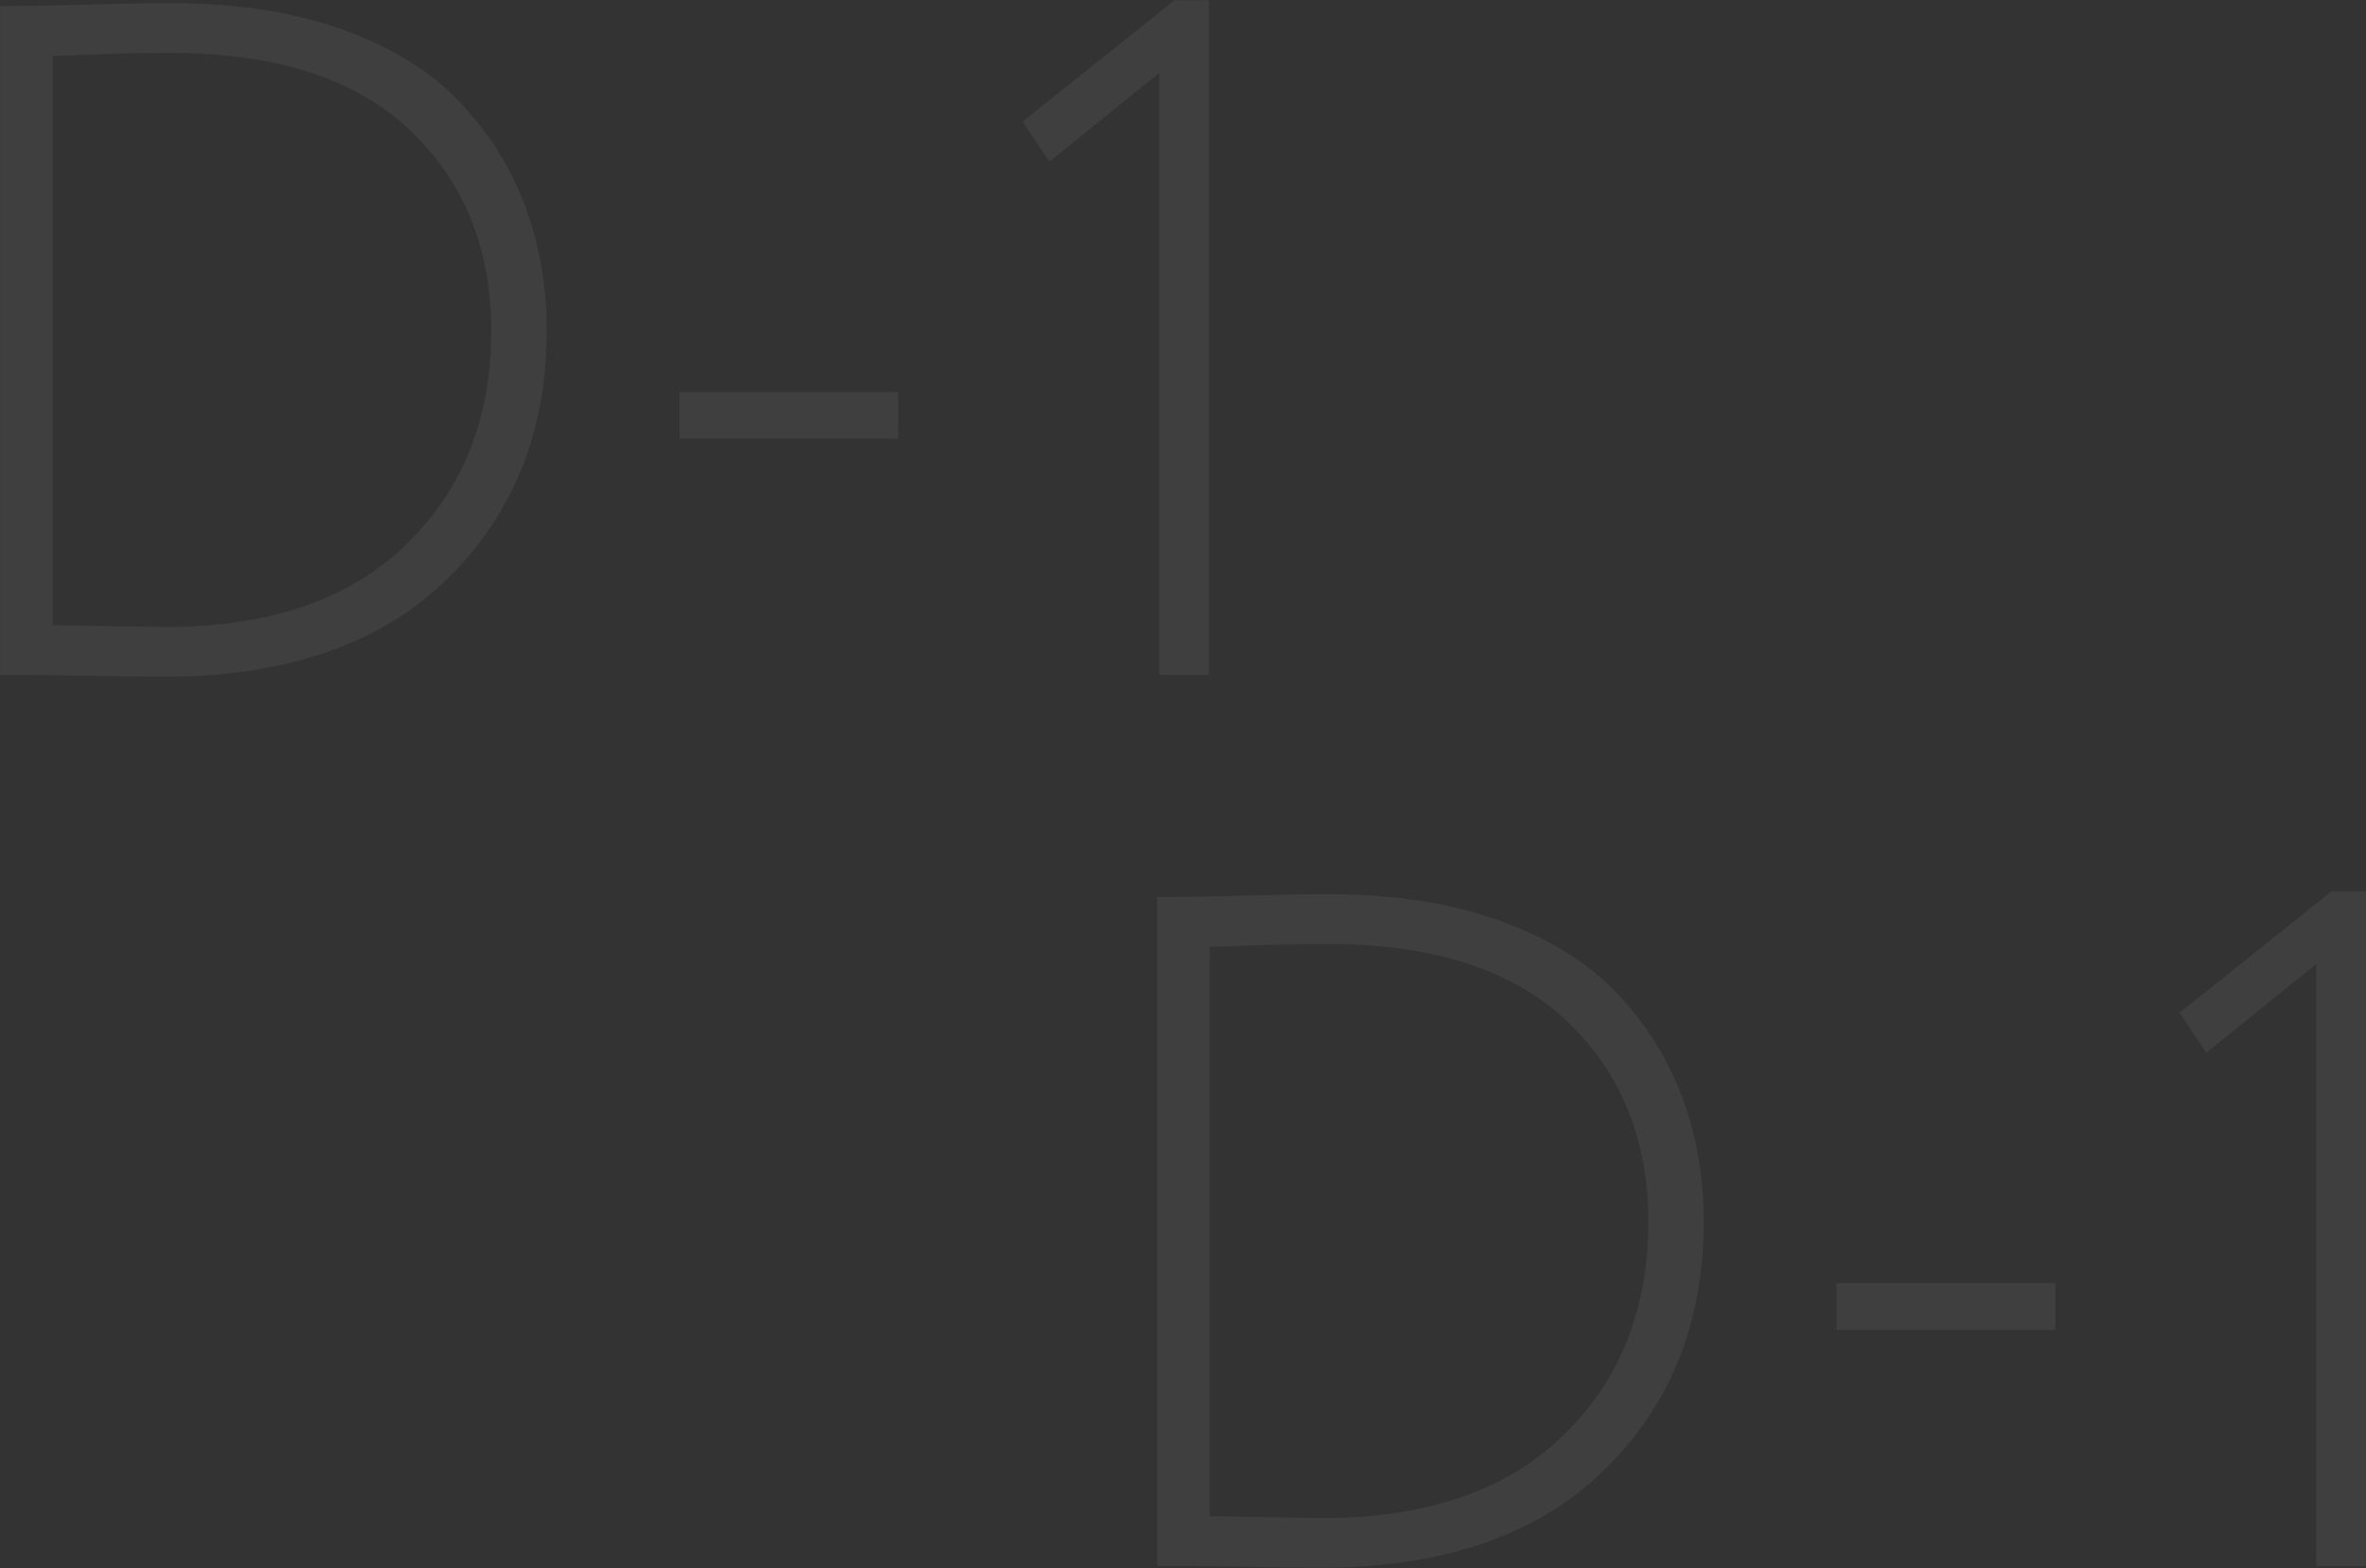 <?xml version="1.0" encoding="UTF-8"?> <svg xmlns="http://www.w3.org/2000/svg" xmlns:xlink="http://www.w3.org/1999/xlink" width="1139px" height="755px" viewBox="0 0 1139 755" version="1.1"><rect x="0" y="0" width="1139" height="755" fill="#333333" stroke="none"/><title>Combined Shape</title><g id="website" stroke="none" stroke-width="1" fill="none" fill-rule="evenodd" opacity="0.06"><g id="Artboard" transform="translate(-3302, -1171)" fill="#FFFFFF" fill-rule="nonzero"><path d="M3302.06,1495.9 L3302.06,1173.9 L3307.12,1173.9 C3314.48,1173.9 3326.747,1173.67 3343.92,1173.21 C3361.093,1172.75 3374.587,1172.52 3384.4,1172.52 C3415.68,1172.52 3443.127,1176.736 3466.74,1185.17 C3490.353,1193.603 3509.213,1205.256 3523.32,1220.13 C3537.427,1235.003 3547.93,1251.716 3554.83,1270.27 C3561.73,1288.823 3565.18,1308.833 3565.18,1330.3 C3565.18,1378.753 3549.157,1418.62 3517.11,1449.9 C3485.063,1481.18 3439.6,1496.82 3380.72,1496.82 C3373.053,1496.82 3360.94,1496.666 3344.38,1496.36 C3327.82,1496.053 3315.093,1495.9 3306.2,1495.9 L3302.06,1495.9 Z M3383.48,1196.44 C3376.427,1196.44 3369.833,1196.516 3363.7,1196.67 C3357.567,1196.823 3351.05,1197.053 3344.15,1197.36 C3337.25,1197.666 3331.653,1197.82 3327.36,1197.82 L3327.36,1471.98 C3362.32,1472.593 3380.413,1472.9 3381.64,1472.9 C3431.627,1472.9 3470.267,1459.636 3497.56,1433.11 C3524.853,1406.583 3538.5,1372.313 3538.5,1330.3 C3538.5,1290.74 3525.467,1258.54 3499.4,1233.7 C3473.333,1208.86 3434.693,1196.44 3383.48,1196.44 Z M3629.12,1382.28 L3629.12,1359.74 L3734.46,1359.74 L3734.46,1382.28 L3629.12,1382.28 Z M3794.26,1229.56 L3867.4,1171.14 L3883.96,1171.14 L3883.96,1495.9 L3860.04,1495.9 L3860.04,1206.1 L3807.14,1248.88 L3794.26,1229.56 Z M3859.06,1924.9 L3859.06,1602.9 L3864.12,1602.9 C3871.48,1602.9 3883.747,1602.67 3900.92,1602.21 C3918.093,1601.75 3931.587,1601.52 3941.4,1601.52 C3972.68,1601.52 4000.127,1605.736 4023.74,1614.17 C4047.353,1622.603 4066.213,1634.256 4080.32,1649.13 C4094.427,1664.003 4104.93,1680.716 4111.83,1699.27 C4118.73,1717.823 4122.18,1737.833 4122.18,1759.3 C4122.18,1807.753 4106.157,1847.62 4074.11,1878.9 C4042.063,1910.18 3996.6,1925.82 3937.72,1925.82 C3930.053,1925.82 3917.94,1925.666 3901.38,1925.36 C3884.82,1925.053 3872.093,1924.9 3863.2,1924.9 L3859.06,1924.9 Z M3940.48,1625.44 C3933.427,1625.44 3926.833,1625.516 3920.7,1625.67 C3914.567,1625.823 3908.05,1626.053 3901.15,1626.36 C3894.25,1626.666 3888.653,1626.82 3884.36,1626.82 L3884.36,1900.98 C3919.32,1901.593 3937.413,1901.9 3938.64,1901.9 C3988.627,1901.9 4027.267,1888.636 4054.56,1862.11 C4081.853,1835.583 4095.5,1801.313 4095.5,1759.3 C4095.5,1719.74 4082.467,1687.54 4056.4,1662.7 C4030.333,1637.86 3991.693,1625.44 3940.48,1625.44 Z M4186.12,1811.28 L4186.12,1788.74 L4291.46,1788.74 L4291.46,1811.28 L4186.12,1811.28 Z M4351.26,1658.56 L4424.4,1600.14 L4440.96,1600.14 L4440.96,1924.9 L4417.04,1924.9 L4417.04,1635.1 L4364.14,1677.88 L4351.26,1658.56 Z" id="Combined-Shape"></path></g></g></svg> 